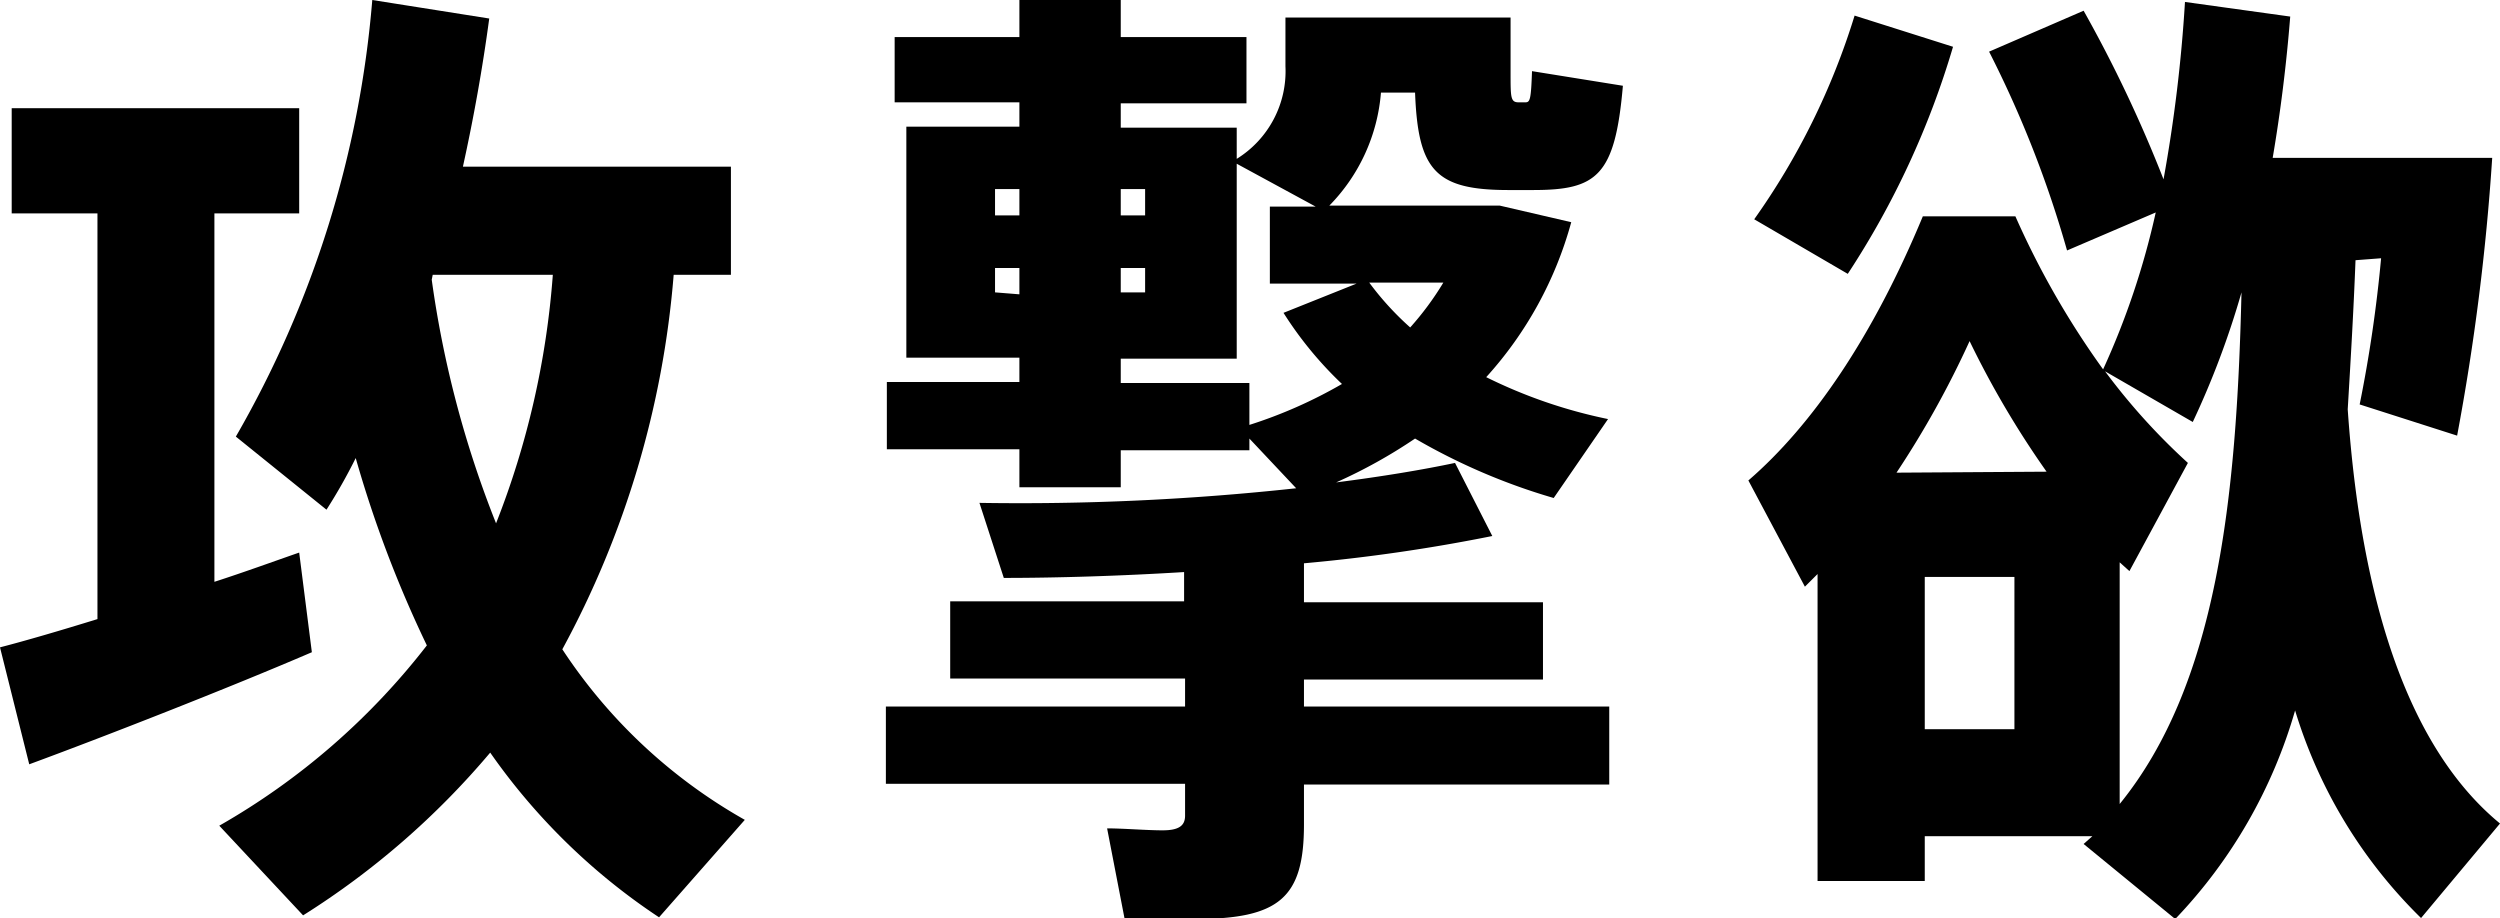 <svg id="レイヤー_1" data-name="レイヤー 1" xmlns="http://www.w3.org/2000/svg" width="102.61" height="37.69" viewBox="0 0 102.61 37.69">
  <title>desires</title>
  <g>
    <path d="M12.8,26.77c-3.44,1.48-8.56,3.48-11.6,4.6L0,26.57c1.08-.28,2.48-.69,4-1.16V8.76H.48V4.44h11.8V8.76H8.8V23.88c1.24-.4,2.44-.84,3.48-1.2ZM27.65,11.28a38.68,38.68,0,0,1-4.57,15.37,21.73,21.73,0,0,0,7.49,7l-3.52,4a25.84,25.84,0,0,1-6.93-6.76,33,33,0,0,1-7.68,6.68L9,33.89a28.83,28.83,0,0,0,8.52-7.4A48.08,48.08,0,0,1,14.6,18.8a22.16,22.16,0,0,1-1.2,2.12l-3.72-3A42.85,42.85,0,0,0,15.28,0l4.8.76C19.8,2.84,19.44,4.84,19,6.84H30v4.44Zm-9.93.2a42.86,42.86,0,0,0,2.64,10,34.8,34.8,0,0,0,2.33-10.2H17.76Z"/>
    <path d="M63.77,20.44A25.39,25.39,0,0,1,58.08,18a21.08,21.08,0,0,1-3.24,1.8c1.88-.24,3.56-.52,4.88-.8L61.25,22a71.42,71.42,0,0,1-7.73,1.12v1.6h9.81v3.17H53.52V29H66.05v3.2H53.52v1.64c0,3-1,3.88-4.48,3.88-.76,0-2,0-2.88,0L45.44,34c.68,0,1.6.08,2.28.08s.92-.2.92-.6V32.17H36.36V29H48.64V27.85H39V24.68h9.6v-1.2c-2.6.16-5.2.24-7.4.24l-1-3.08a104.8,104.8,0,0,0,13-.6L51.28,18v.48H46V20H41.84V18.44H36.4V15.68h5.44v-1H37.2V5.2h4.64v-1H36.72V1.52h5.12V0H46V1.52h5.16V4.24H46v1h4.76V6.52a4.23,4.23,0,0,0,2-3.8v-2H62V3c0,1,0,1.2.33,1.2h.28c.19,0,.23-.12.27-1.28l3.73.6c-.32,3.72-1.08,4.28-3.69,4.28h-1c-3,0-3.72-.8-3.84-4H56.68a7.47,7.47,0,0,1-2.12,4.64h7l2.93.68A15.56,15.56,0,0,1,61,15.48a20.5,20.5,0,0,0,5,1.72ZM40.84,8.84h1V7.76h-1Zm1,3.24V11h-1v1Zm9.44,5.36a19.21,19.21,0,0,0,3.8-1.68,15.3,15.3,0,0,1-2.4-2.92l3-1.2H52.12V8.48H54L50.76,6.72v8H46v1h5.28ZM46,7.76V8.84h1V7.76ZM46,11v1h1V11Zm10.2.6a12.05,12.05,0,0,0,1.68,1.84,12.14,12.14,0,0,0,1.36-1.84Z"/>
    <path d="M96.68,10.68c-.08,2.08-.2,4.12-.32,6.12.6,8.65,2.81,14.17,6.25,17l-3.24,3.88a20.07,20.07,0,0,1-5.17-8.52,20.61,20.61,0,0,1-4.92,8.56l-3.76-3.08.36-.32H79v1.84H74.6V23.56l-.52.52-2.32-4.36c2.64-2.28,5.12-5.92,7.16-10.84h3.8a34.74,34.74,0,0,0,3.6,6.28,32.08,32.08,0,0,0,2.16-6.44l-3.64,1.56a44.89,44.89,0,0,0-3.2-8.16L85.52.44A55.1,55.1,0,0,1,88.8,7.36,61.36,61.36,0,0,0,89.68.08L94,.68c-.16,2-.4,3.92-.72,5.8h6.8l2.21,0a95.26,95.26,0,0,1-1.44,11.4l-4-1.28a56.26,56.26,0,0,0,.88-6ZM80.16,1.92a35,35,0,0,1-4.32,9.32L72,9A29.29,29.29,0,0,0,76.12.64ZM84,19.36A38,38,0,0,1,80.84,14a39,39,0,0,1-3,5.4Zm-1.32,4.32H79v6.25h3.68ZM87,33c4-4.92,4.8-12.53,5-21a35.28,35.28,0,0,1-2,5.32L86.4,15.24A26.17,26.17,0,0,0,89.8,19l-2.4,4.44L87,23.08Z"/>
  </g>
</svg>
